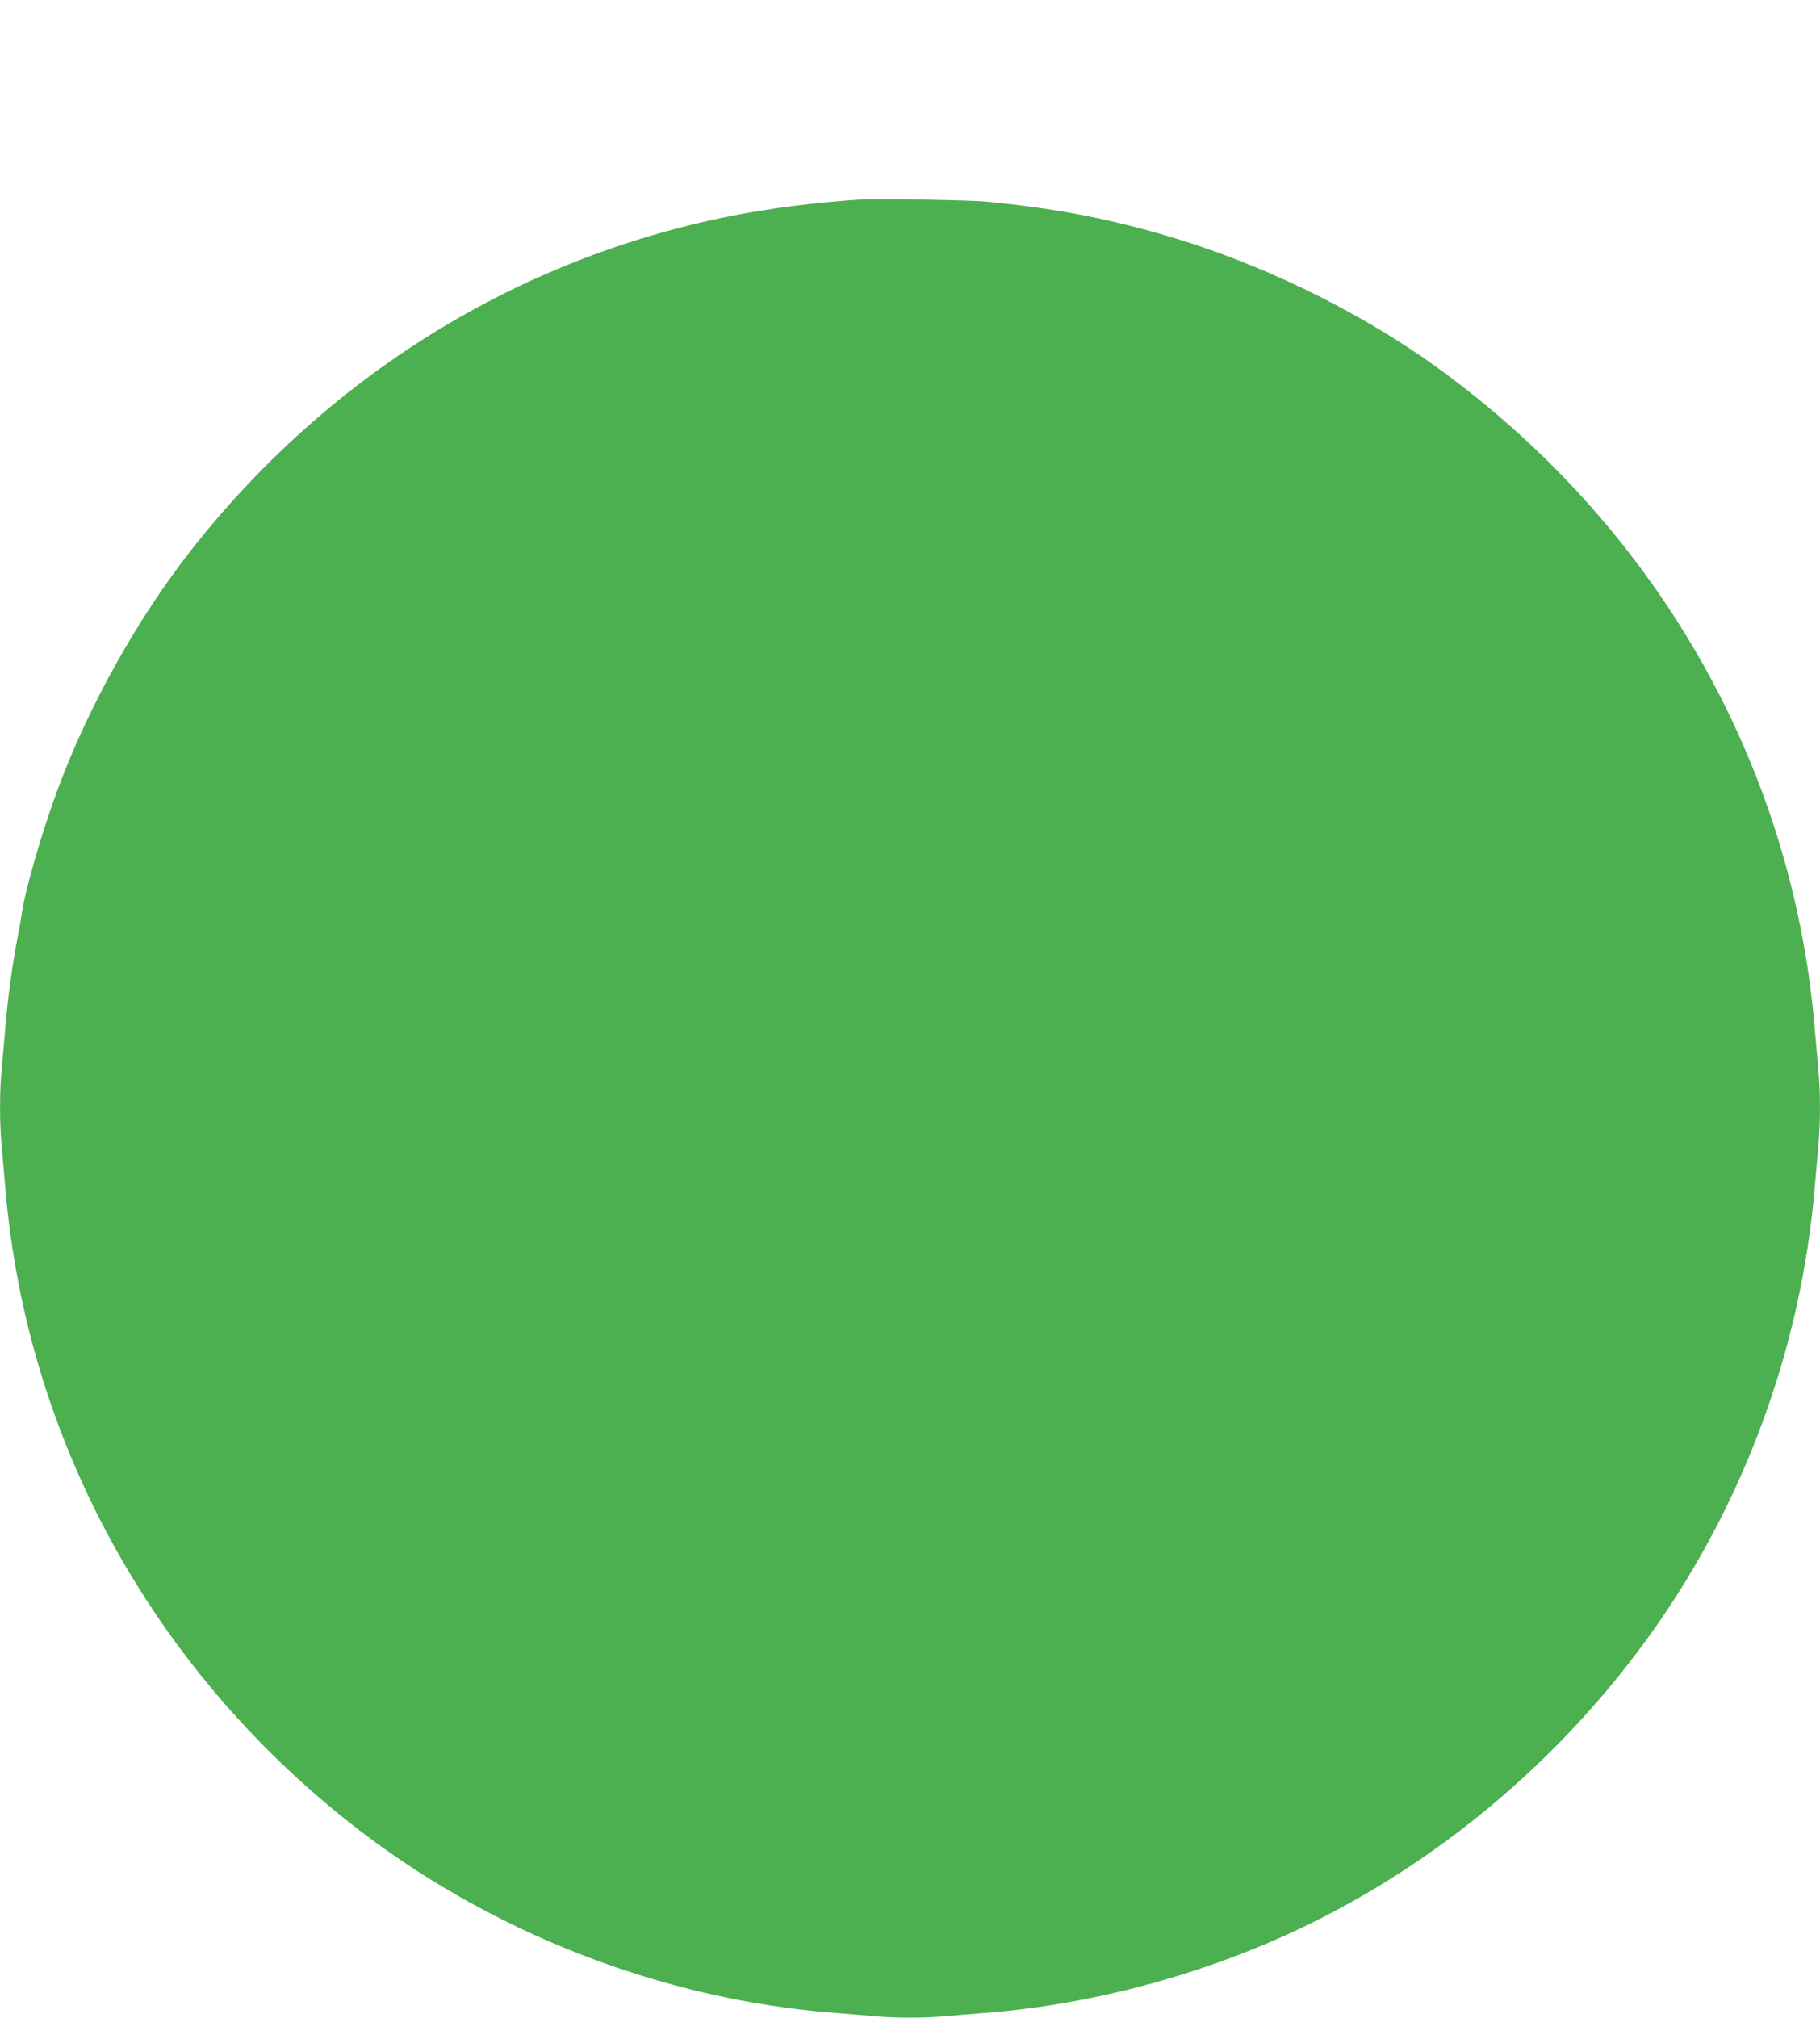 <?xml version="1.0" standalone="no"?>
<!DOCTYPE svg PUBLIC "-//W3C//DTD SVG 20010904//EN"
 "http://www.w3.org/TR/2001/REC-SVG-20010904/DTD/svg10.dtd">
<svg version="1.0" xmlns="http://www.w3.org/2000/svg"
 width="1155pt" height="1280pt" viewBox="0 0 1155 1280"
 preserveAspectRatio="xMidYMid meet">
<g transform="translate(0,1280) scale(0.1,-0.1)"
fill="#4caf50" stroke="none">
<path d="M5455 11534 c-279 -18 -574 -56 -820 -105 -1354 -270 -2552 -1012
-3422 -2119 -340 -434 -651 -989 -846 -1516 -96 -257 -205 -631 -226 -774 -5
-36 -19 -114 -31 -175 -33 -176 -58 -357 -75 -550 -8 -99 -20 -227 -25 -285
-13 -134 -13 -333 0 -474 5 -61 17 -190 25 -286 136 -1576 924 -3021 2190
-4018 875 -689 1972 -1117 3075 -1202 80 -6 189 -15 243 -20 125 -13 339 -13
464 0 54 5 163 14 243 20 636 49 1305 221 1900 489 923 416 1741 1093 2338
1933 582 820 940 1797 1027 2798 8 96 20 225 25 286 13 141 13 340 0 474 -5
58 -17 186 -25 285 -146 1669 -1015 3180 -2405 4181 -499 359 -1133 665 -1739
838 -367 105 -679 164 -1101 206 -106 11 -704 21 -815 14z"/>
</g>
</svg>
